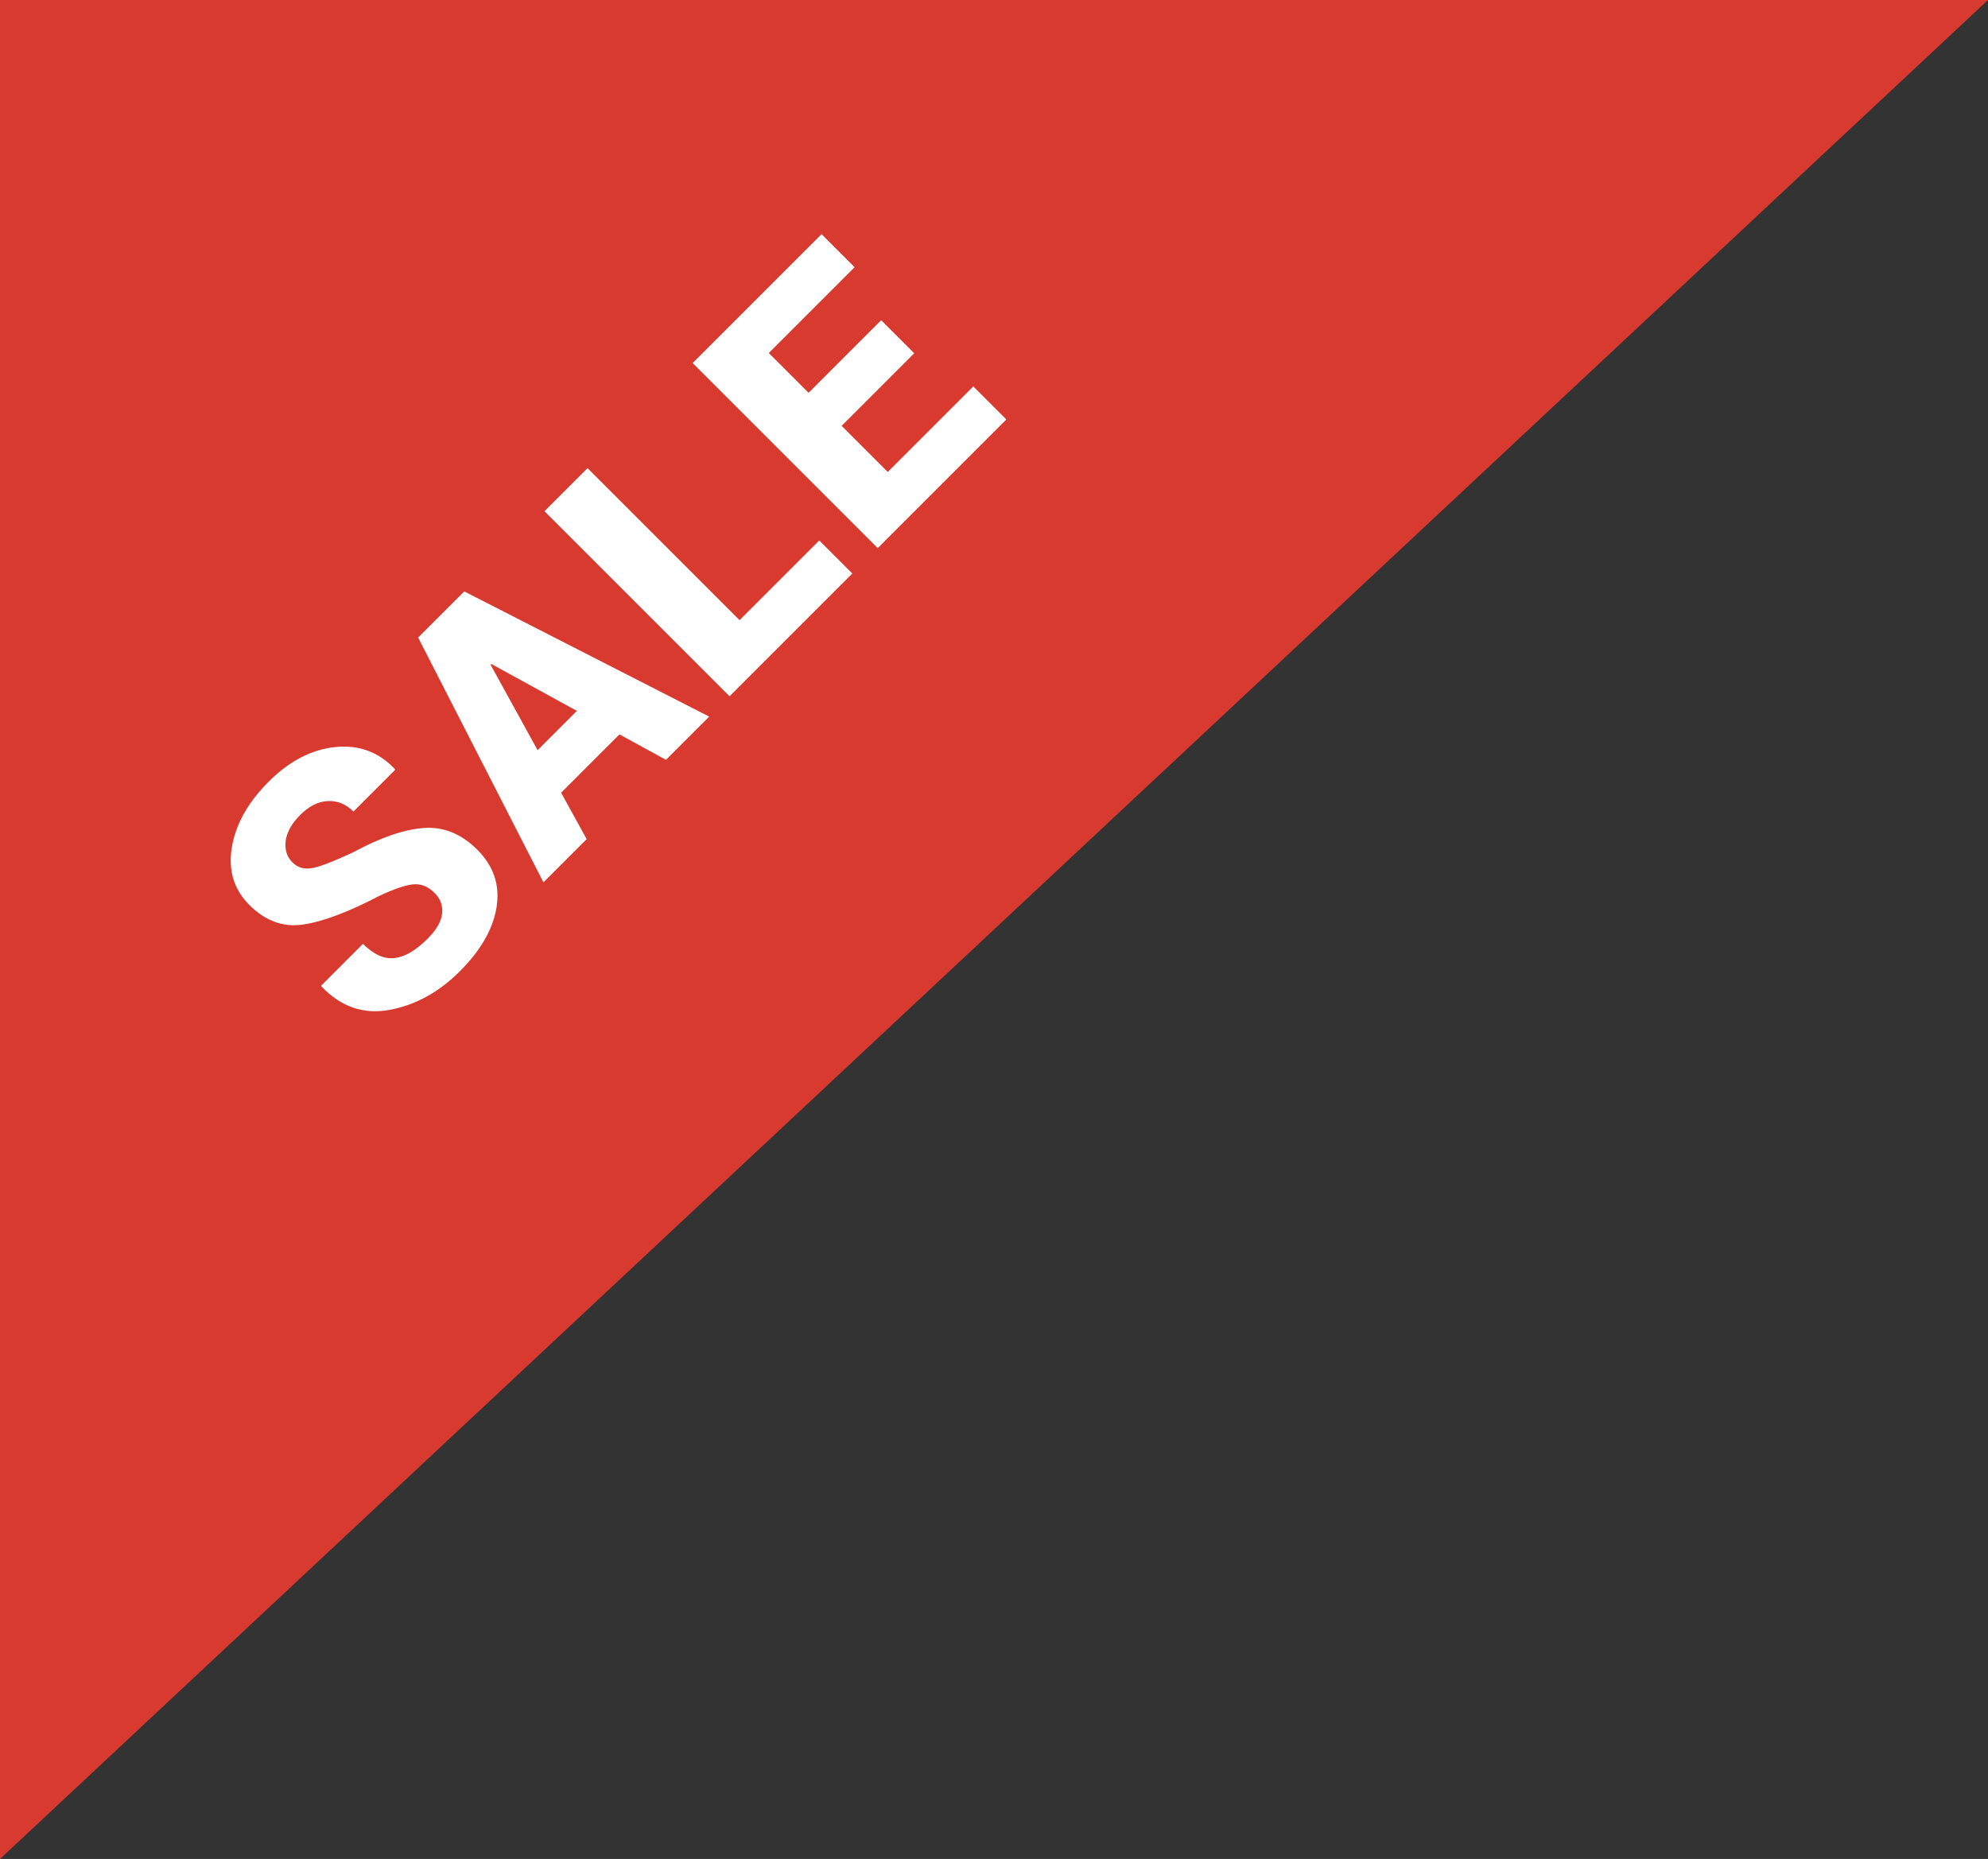<?xml version="1.0" encoding="UTF-8"?>
<svg width="108px" height="101px" viewBox="0 0 108 101" version="1.1" xmlns="http://www.w3.org/2000/svg" xmlns:xlink="http://www.w3.org/1999/xlink">
    <rect x="0" y="0" width="108" height="101" fill="#333333" stroke="none"/>
    <!-- Generator: Sketch 50 (54983) - http://www.bohemiancoding.com/sketch -->
    <title>Sale Badge</title>
    <desc>Created with Sketch.</desc>
    <defs></defs>
    <g id="Vehicle-Detail-Page" stroke="none" stroke-width="1" fill="none" fill-rule="evenodd">
        <g id="Car-Detail-Page-1" transform="translate(0, -360)">
            <g id="Vehicle-List">
                <g id="Images" transform="translate(0, 360)">
                    <g id="Sale-Badge">
                        <polygon id="Rectangle-6" fill="#D83A2F" points="0 0 108 0 0 101"></polygon>
                        <path d="M16.532,38.101 C16.532,37.599 16.366,37.212 16.034,36.938 C15.702,36.665 15.106,36.375 14.247,36.069 C12.45,35.503 11.119,34.896 10.253,34.248 C9.387,33.6 8.954,32.664 8.954,31.44 C8.954,30.249 9.47,29.285 10.502,28.55 C11.534,27.814 12.844,27.446 14.433,27.446 C16.008,27.446 17.299,27.851 18.305,28.662 C19.31,29.473 19.797,30.516 19.765,31.792 L19.745,31.851 L16.542,31.851 C16.542,31.284 16.35,30.824 15.966,30.469 C15.582,30.114 15.051,29.936 14.374,29.936 C13.71,29.936 13.189,30.083 12.811,30.376 C12.434,30.669 12.245,31.03 12.245,31.46 C12.245,31.877 12.435,32.21 12.816,32.461 C13.197,32.712 13.912,33.026 14.96,33.403 C16.574,33.885 17.79,34.477 18.607,35.181 C19.424,35.884 19.833,36.851 19.833,38.081 C19.833,39.331 19.346,40.309 18.373,41.016 C17.4,41.722 16.109,42.075 14.501,42.075 C12.886,42.075 11.49,41.67 10.311,40.859 C9.133,40.049 8.56,38.882 8.593,37.358 L8.612,37.3 L11.825,37.3 C11.825,38.12 12.046,38.706 12.489,39.058 C12.932,39.409 13.602,39.585 14.501,39.585 C15.185,39.585 15.694,39.448 16.029,39.175 C16.365,38.901 16.532,38.543 16.532,38.101 Z M29.724,39.106 L25.242,39.106 L24.441,41.87 L21.121,41.87 L25.711,27.651 L29.256,27.651 L33.855,41.87 L30.535,41.87 L29.724,39.106 Z M25.974,36.567 L28.992,36.567 L27.508,31.479 L27.449,31.479 L25.974,36.567 Z M38.727,39.331 L44.85,39.331 L44.85,41.87 L35.417,41.87 L35.417,27.651 L38.727,27.651 L38.727,39.331 Z M55.689,35.786 L50.113,35.786 L50.113,39.331 L56.685,39.331 L56.685,41.87 L46.802,41.87 L46.802,27.651 L56.705,27.651 L56.705,30.19 L50.113,30.19 L50.113,33.247 L55.689,33.247 L55.689,35.786 Z" id="Sale" fill="#FFFFFF" transform="translate(32.648, 34.761) rotate(-45) translate(-32.648, -34.761) "></path>
                    </g>
                </g>
            </g>
        </g>
    </g>
</svg>